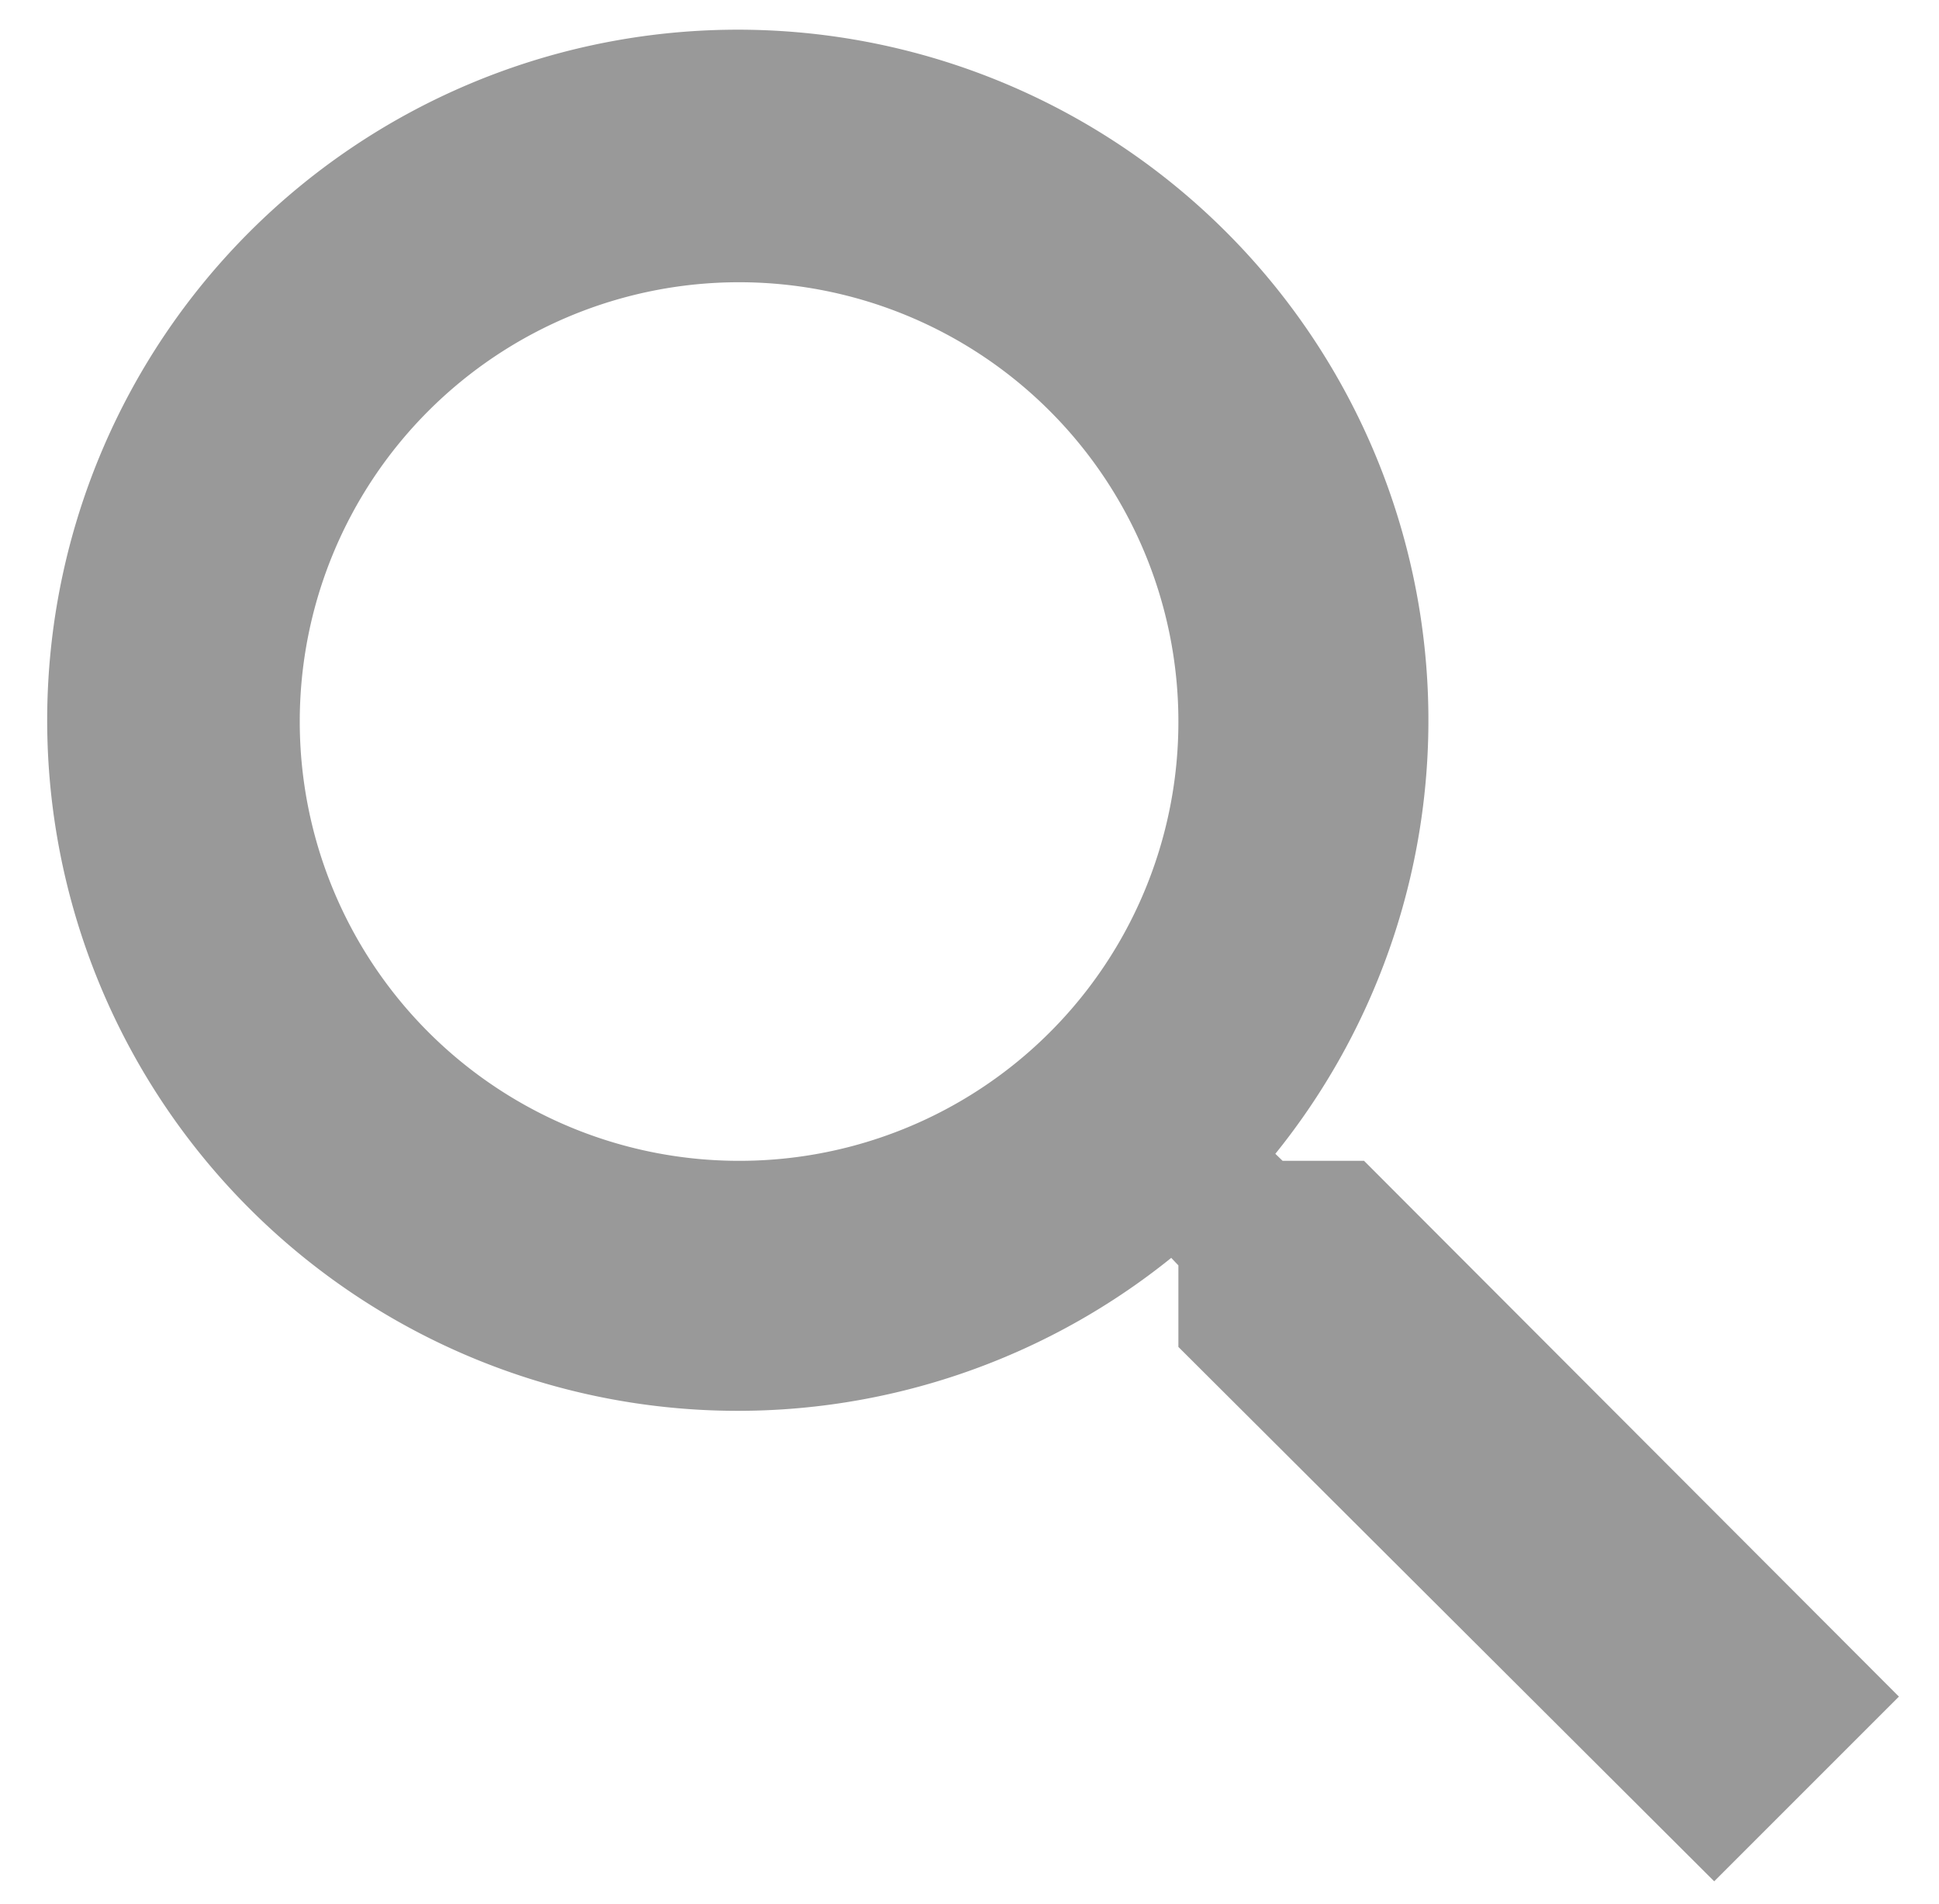 <svg id="Capa_1" data-name="Capa 1" xmlns="http://www.w3.org/2000/svg" viewBox="0 0 43.21 42.43"><defs><style>.cls-1{fill:#999999;stroke:#999999;stroke-miterlimit:10;}</style></defs><title>Portal de datos-masinfo-13</title><path class="cls-1" d="M30.19,26.37H28.38l-0.64-.62a14.89,14.89,0,1,0-1.6,1.6L26.76,28v1.81L38.2,41.22l3.41-3.41Zm-13.72,0A10.29,10.29,0,1,1,26.76,16.08,10.28,10.28,0,0,1,16.47,26.37Z"/></svg>